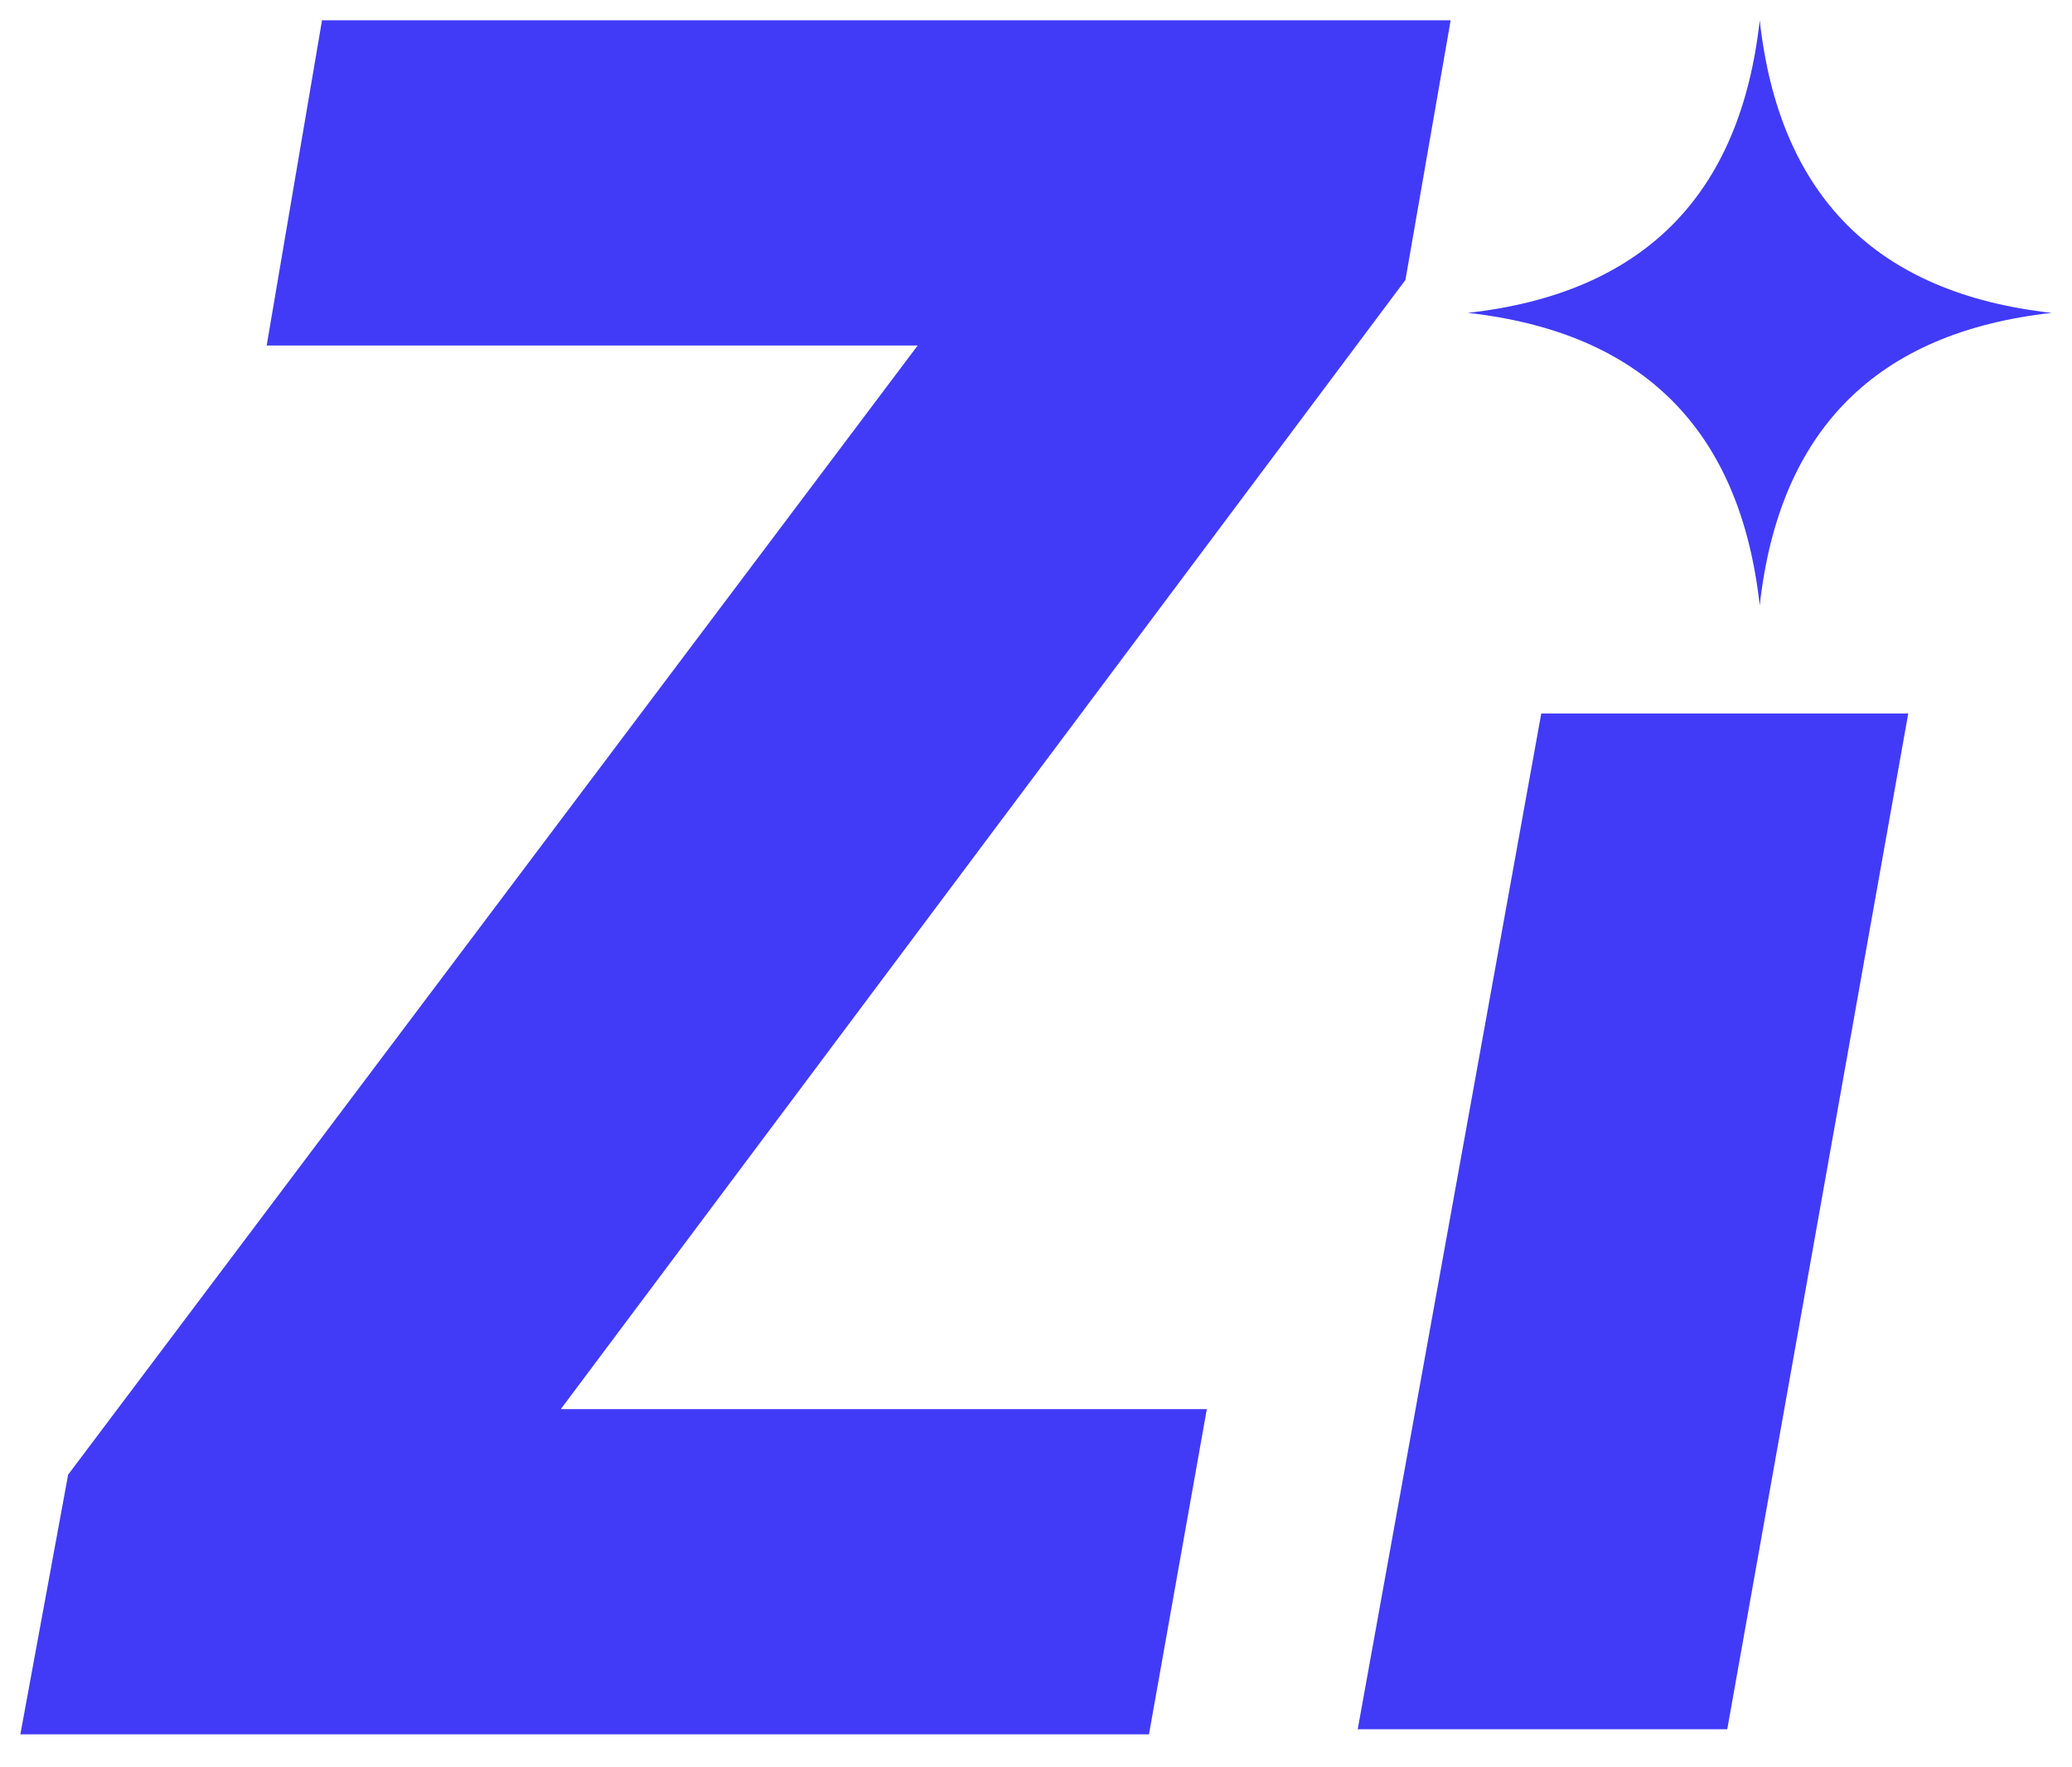 <svg width="34" height="29" viewBox="0 0 34 29" fill="none" xmlns="http://www.w3.org/2000/svg">
<path d="M24.084 5.134C26.959 5.454 28.556 7.054 28.876 9.934C29.195 7.054 30.792 5.454 33.667 5.134C30.792 4.814 29.195 3.214 28.876 0.333C28.556 3.214 26.959 4.814 24.084 5.134Z" fill="#413BF7"/>
<path d="M15.059 5.669H4.376L5.284 0.333H23.804L23.062 4.594L9.202 23.123H19.803L18.854 28.459H0.334L1.118 24.198L15.059 5.669Z" fill="#413BF7"/>
<path d="M22.279 28.376L25.291 11.708H31.313L28.343 28.376H22.279Z" fill="#413BF7"/>
</svg>
